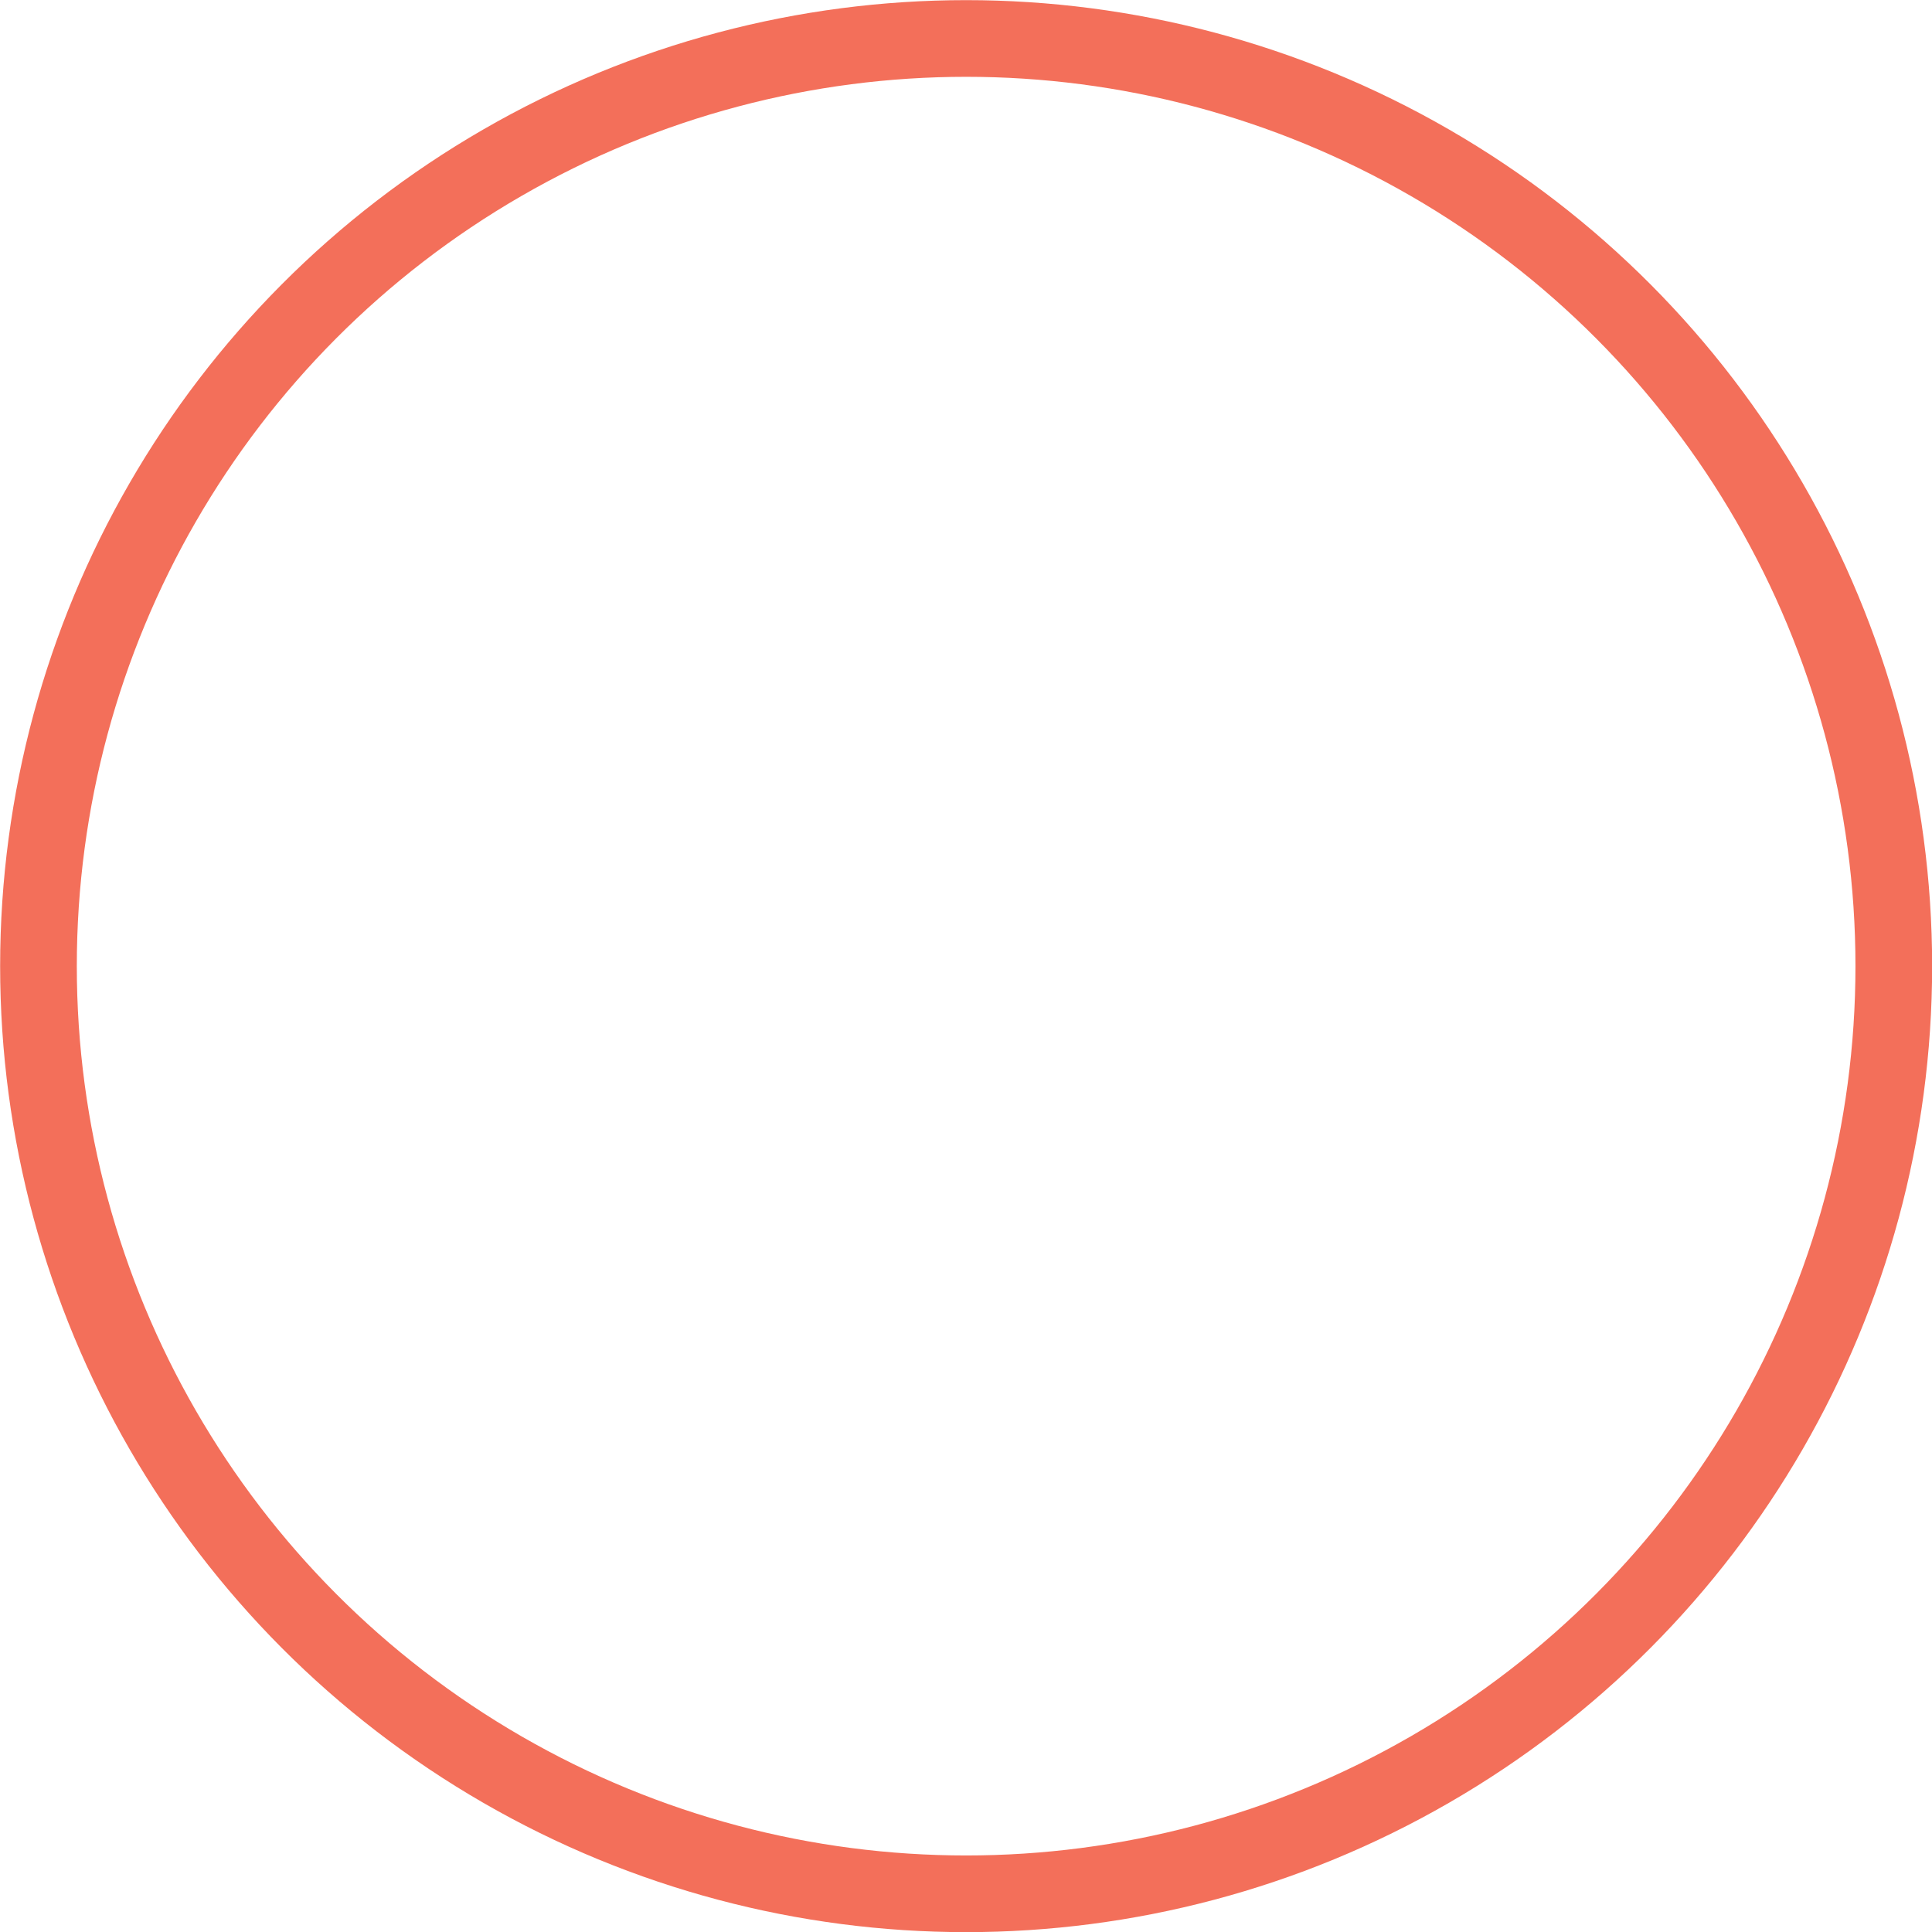 <?xml version="1.0" encoding="UTF-8"?> <svg xmlns="http://www.w3.org/2000/svg" viewBox="0 0 71.31 71.31"> <defs> <style>.a{fill:none;stroke:#f36f5a;stroke-linecap:round;stroke-linejoin:round;stroke-width:2.83px;}</style> </defs> <title>Ресурс 5</title> <circle class="a" cx="35.66" cy="35.66" r="34.24"></circle> </svg> 